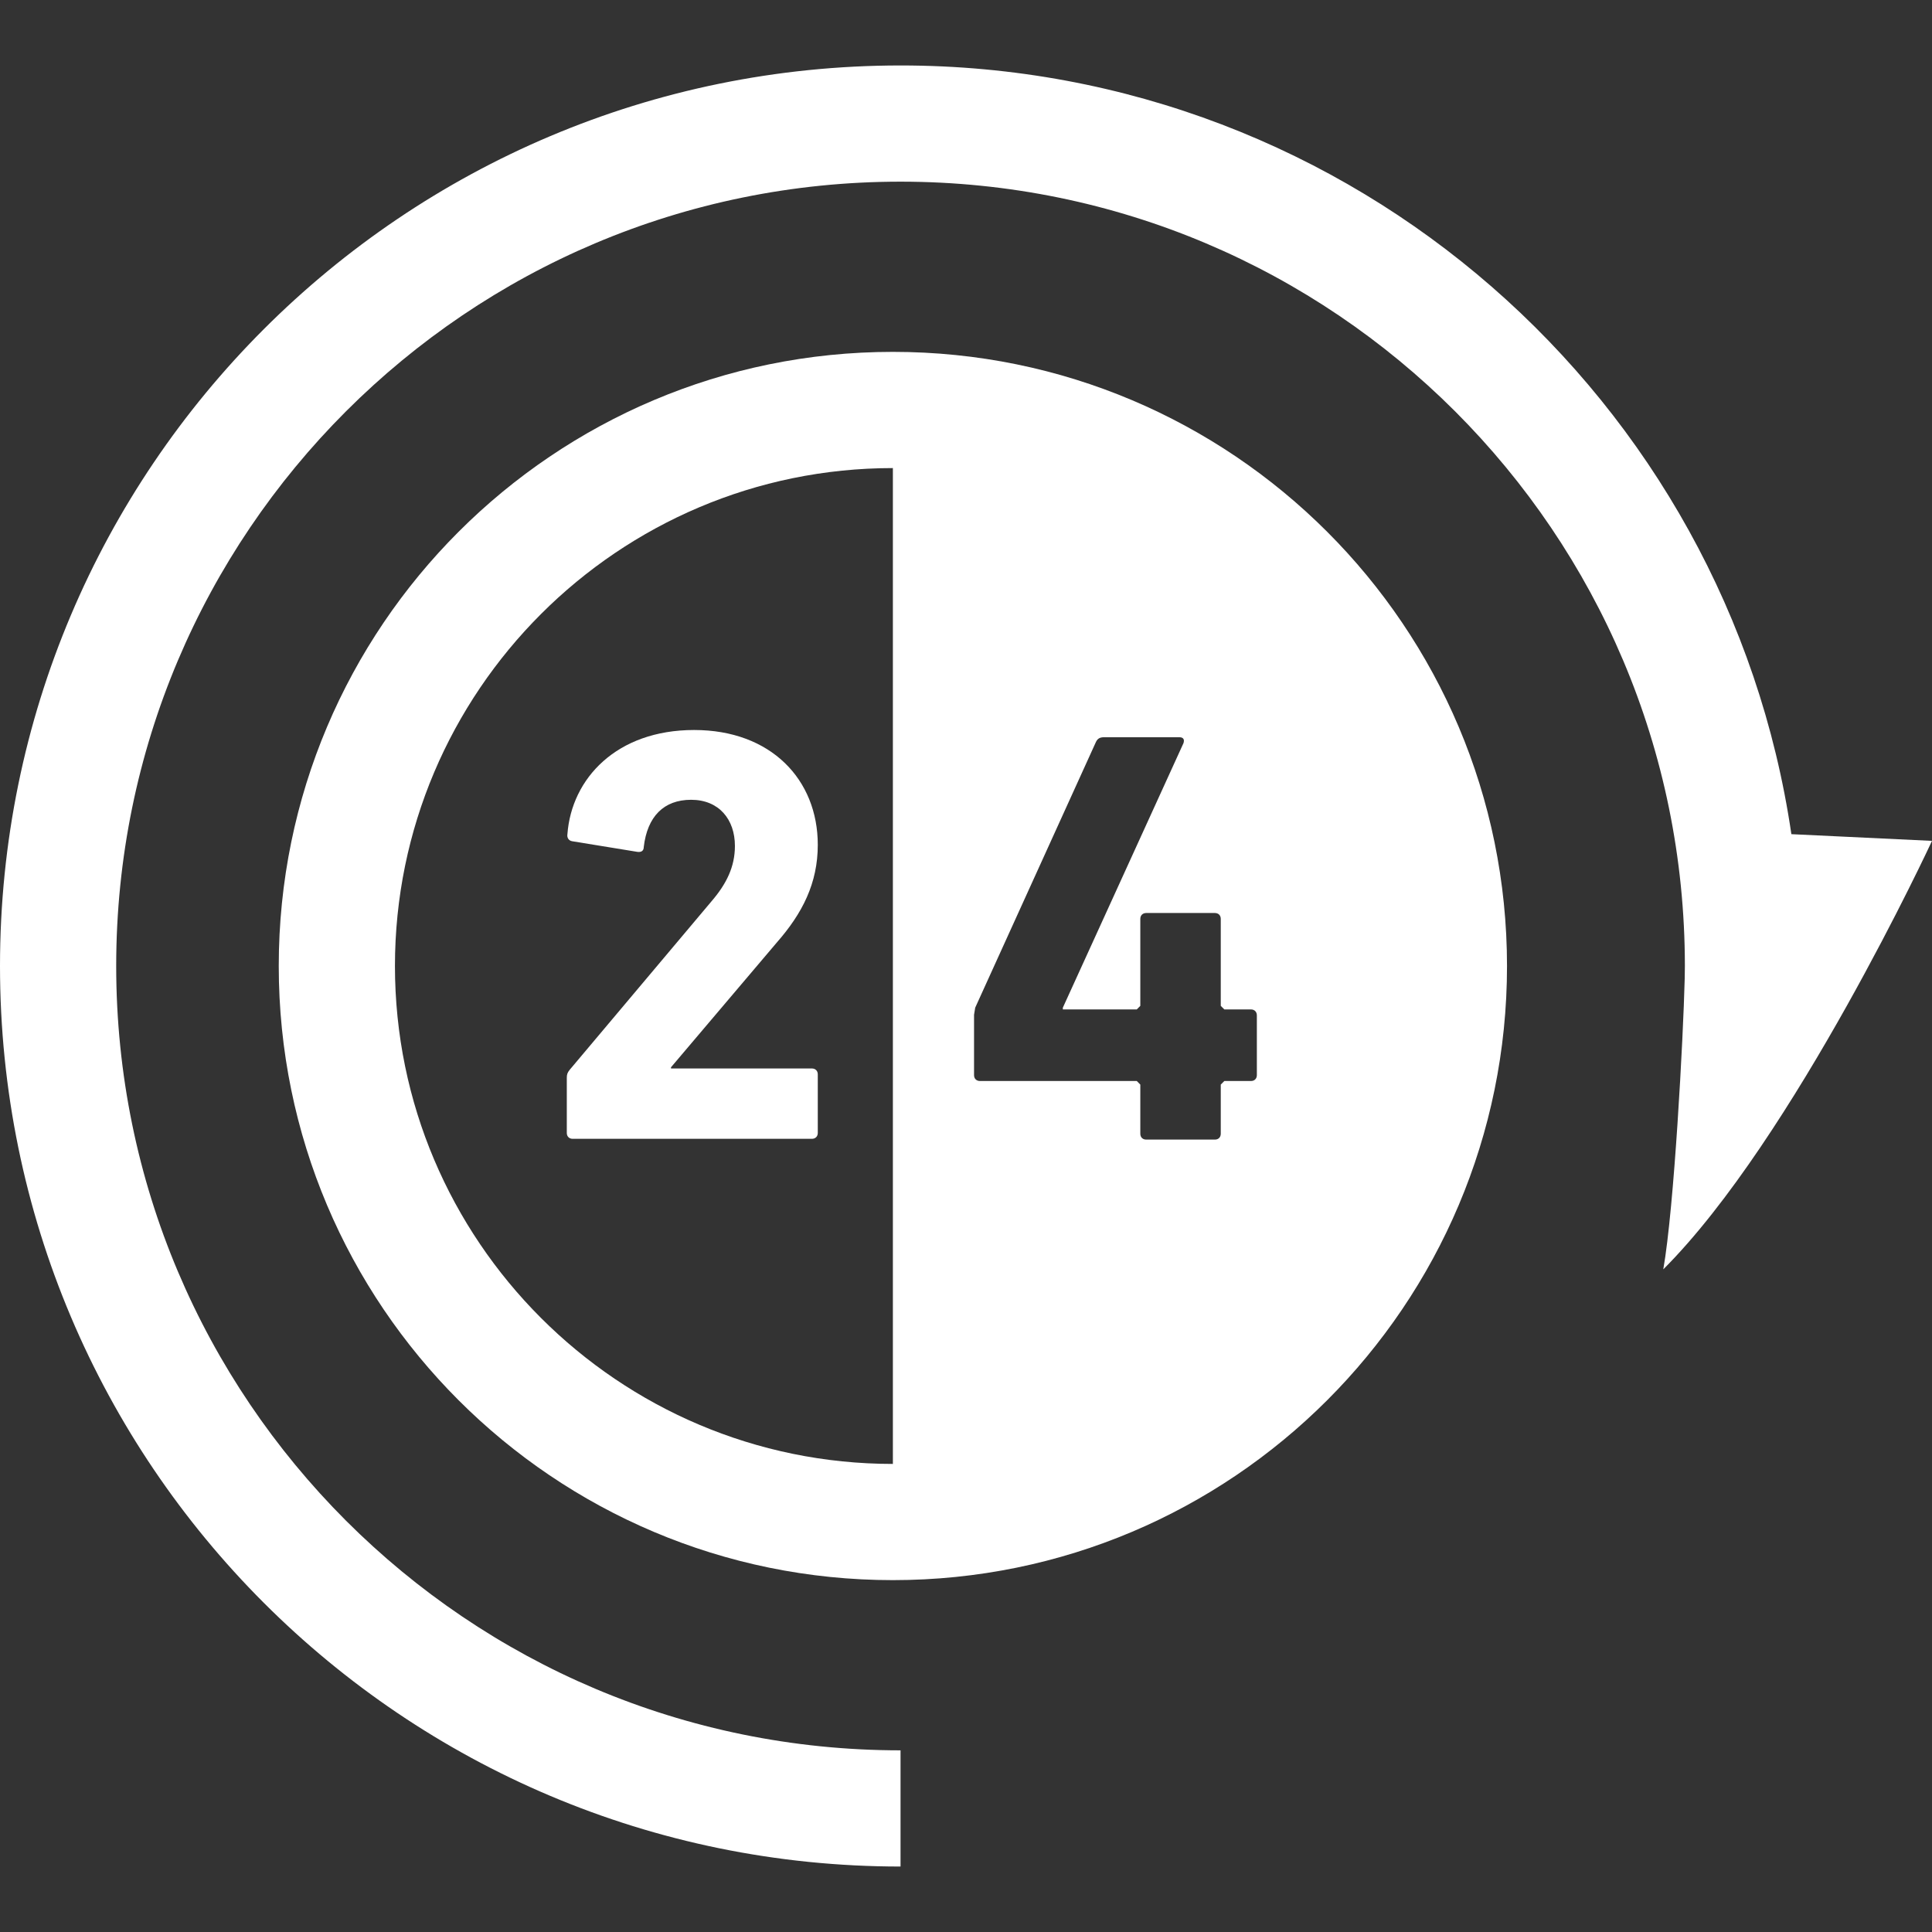<?xml version="1.0" encoding="utf-8"?>

<!DOCTYPE svg PUBLIC "-//W3C//DTD SVG 1.1//EN" "http://www.w3.org/Graphics/SVG/1.1/DTD/svg11.dtd">

<!-- License: PD. Made by Icooon Mono: https://icooon-mono.com/ -->
<svg height="800px" width="800px" version="1.1" id="_x32_" xmlns="http://www.w3.org/2000/svg" xmlns:xlink="http://www.w3.org/1999/xlink" 
	 viewBox="0 0 512 512"  xml:space="preserve">
<rect x="0" y="0" width="512" height="512" fill="#333333" stroke="none"/>
<style type="text/css">
	.st0{fill:#fff;}
</style>
<g>
	<path class="st0" d="M440.789,336.39C475.432,301.747,512,222.838,512,222.838l-37.267-1.775
		C457.818,105.82,358.595,17.355,238.652,17.348C106.838,17.355,0.008,124.186,0,256c0.008,131.814,106.838,238.645,238.652,238.652
		v-30.794c-57.445-0.008-109.32-23.239-146.978-60.881C54.032,365.312,30.802,313.445,30.794,256
		c0.008-57.445,23.238-109.32,60.881-146.977c37.658-37.643,89.525-60.873,146.978-60.881
		c57.445,0.008,109.312,23.238,146.977,60.881c37.642,37.658,60.874,89.524,60.881,146.977c0,0.985-0.016,2.128-0.046,3.406
		C446.074,275.118,443.676,320.031,440.789,336.39z"/>
	<path class="st0" d="M151.781,301.8h63.369c0.932,0,1.572-0.617,1.572-1.564v-15.525c0-0.932-0.64-1.557-1.572-1.557h-37.327
		v-0.316l28.065-33.094c6.744-7.691,10.834-15.668,10.834-25.862c0-17.268-12.39-30.425-32.772-30.425
		c-20.546,0-32.478,12.856-33.575,27.591c-0.166,0.947,0.323,1.729,1.262,1.887l17.247,2.812c1.098,0.166,1.714-0.308,1.714-1.248
		c0.94-8.157,5.346-12.548,12.555-12.548c7.375,0,11.608,5.187,11.608,12.232c0,5.48-2.195,10.029-6.27,14.75l-37.478,44.529
		c-0.639,0.789-0.804,1.248-0.804,2.195v14.578C150.21,301.183,150.849,301.8,151.781,301.8z"/>
	<path class="st0" d="M236.622,93.25c-89.886,0-162.75,72.864-162.75,162.75c0,89.893,72.864,162.75,162.75,162.75
		c89.886,0,162.75-72.858,162.75-162.75C399.372,166.114,326.508,93.25,236.622,93.25z M236.622,124.044v263.912
		c-72.76,0-131.956-59.196-131.956-131.956C104.666,183.24,163.862,124.044,236.622,124.044z M281.663,267.044v0.466h19.592
		l0.94-0.947V243.52c0-0.94,0.623-1.564,1.571-1.564h18.186c0.947,0,1.564,0.624,1.564,1.564v23.043l0.948,0.947h7.06
		c0.924,0,1.556,0.632,1.556,1.579v15.825c0,0.948-0.631,1.564-1.556,1.564h-7.06l-0.948,0.947v13.014
		c0,0.947-0.617,1.564-1.564,1.564h-18.186c-0.948,0-1.571-0.617-1.571-1.564v-13.014l-0.94-0.947h-41.552
		c-0.94,0-1.571-0.617-1.571-1.564v-15.983l0.308-1.887l31.996-70.414c0.459-0.948,1.09-1.256,2.18-1.256h19.931
		c1.082,0,1.406,0.631,1.082,1.579L281.663,267.044z"/>
</g>
</svg>
